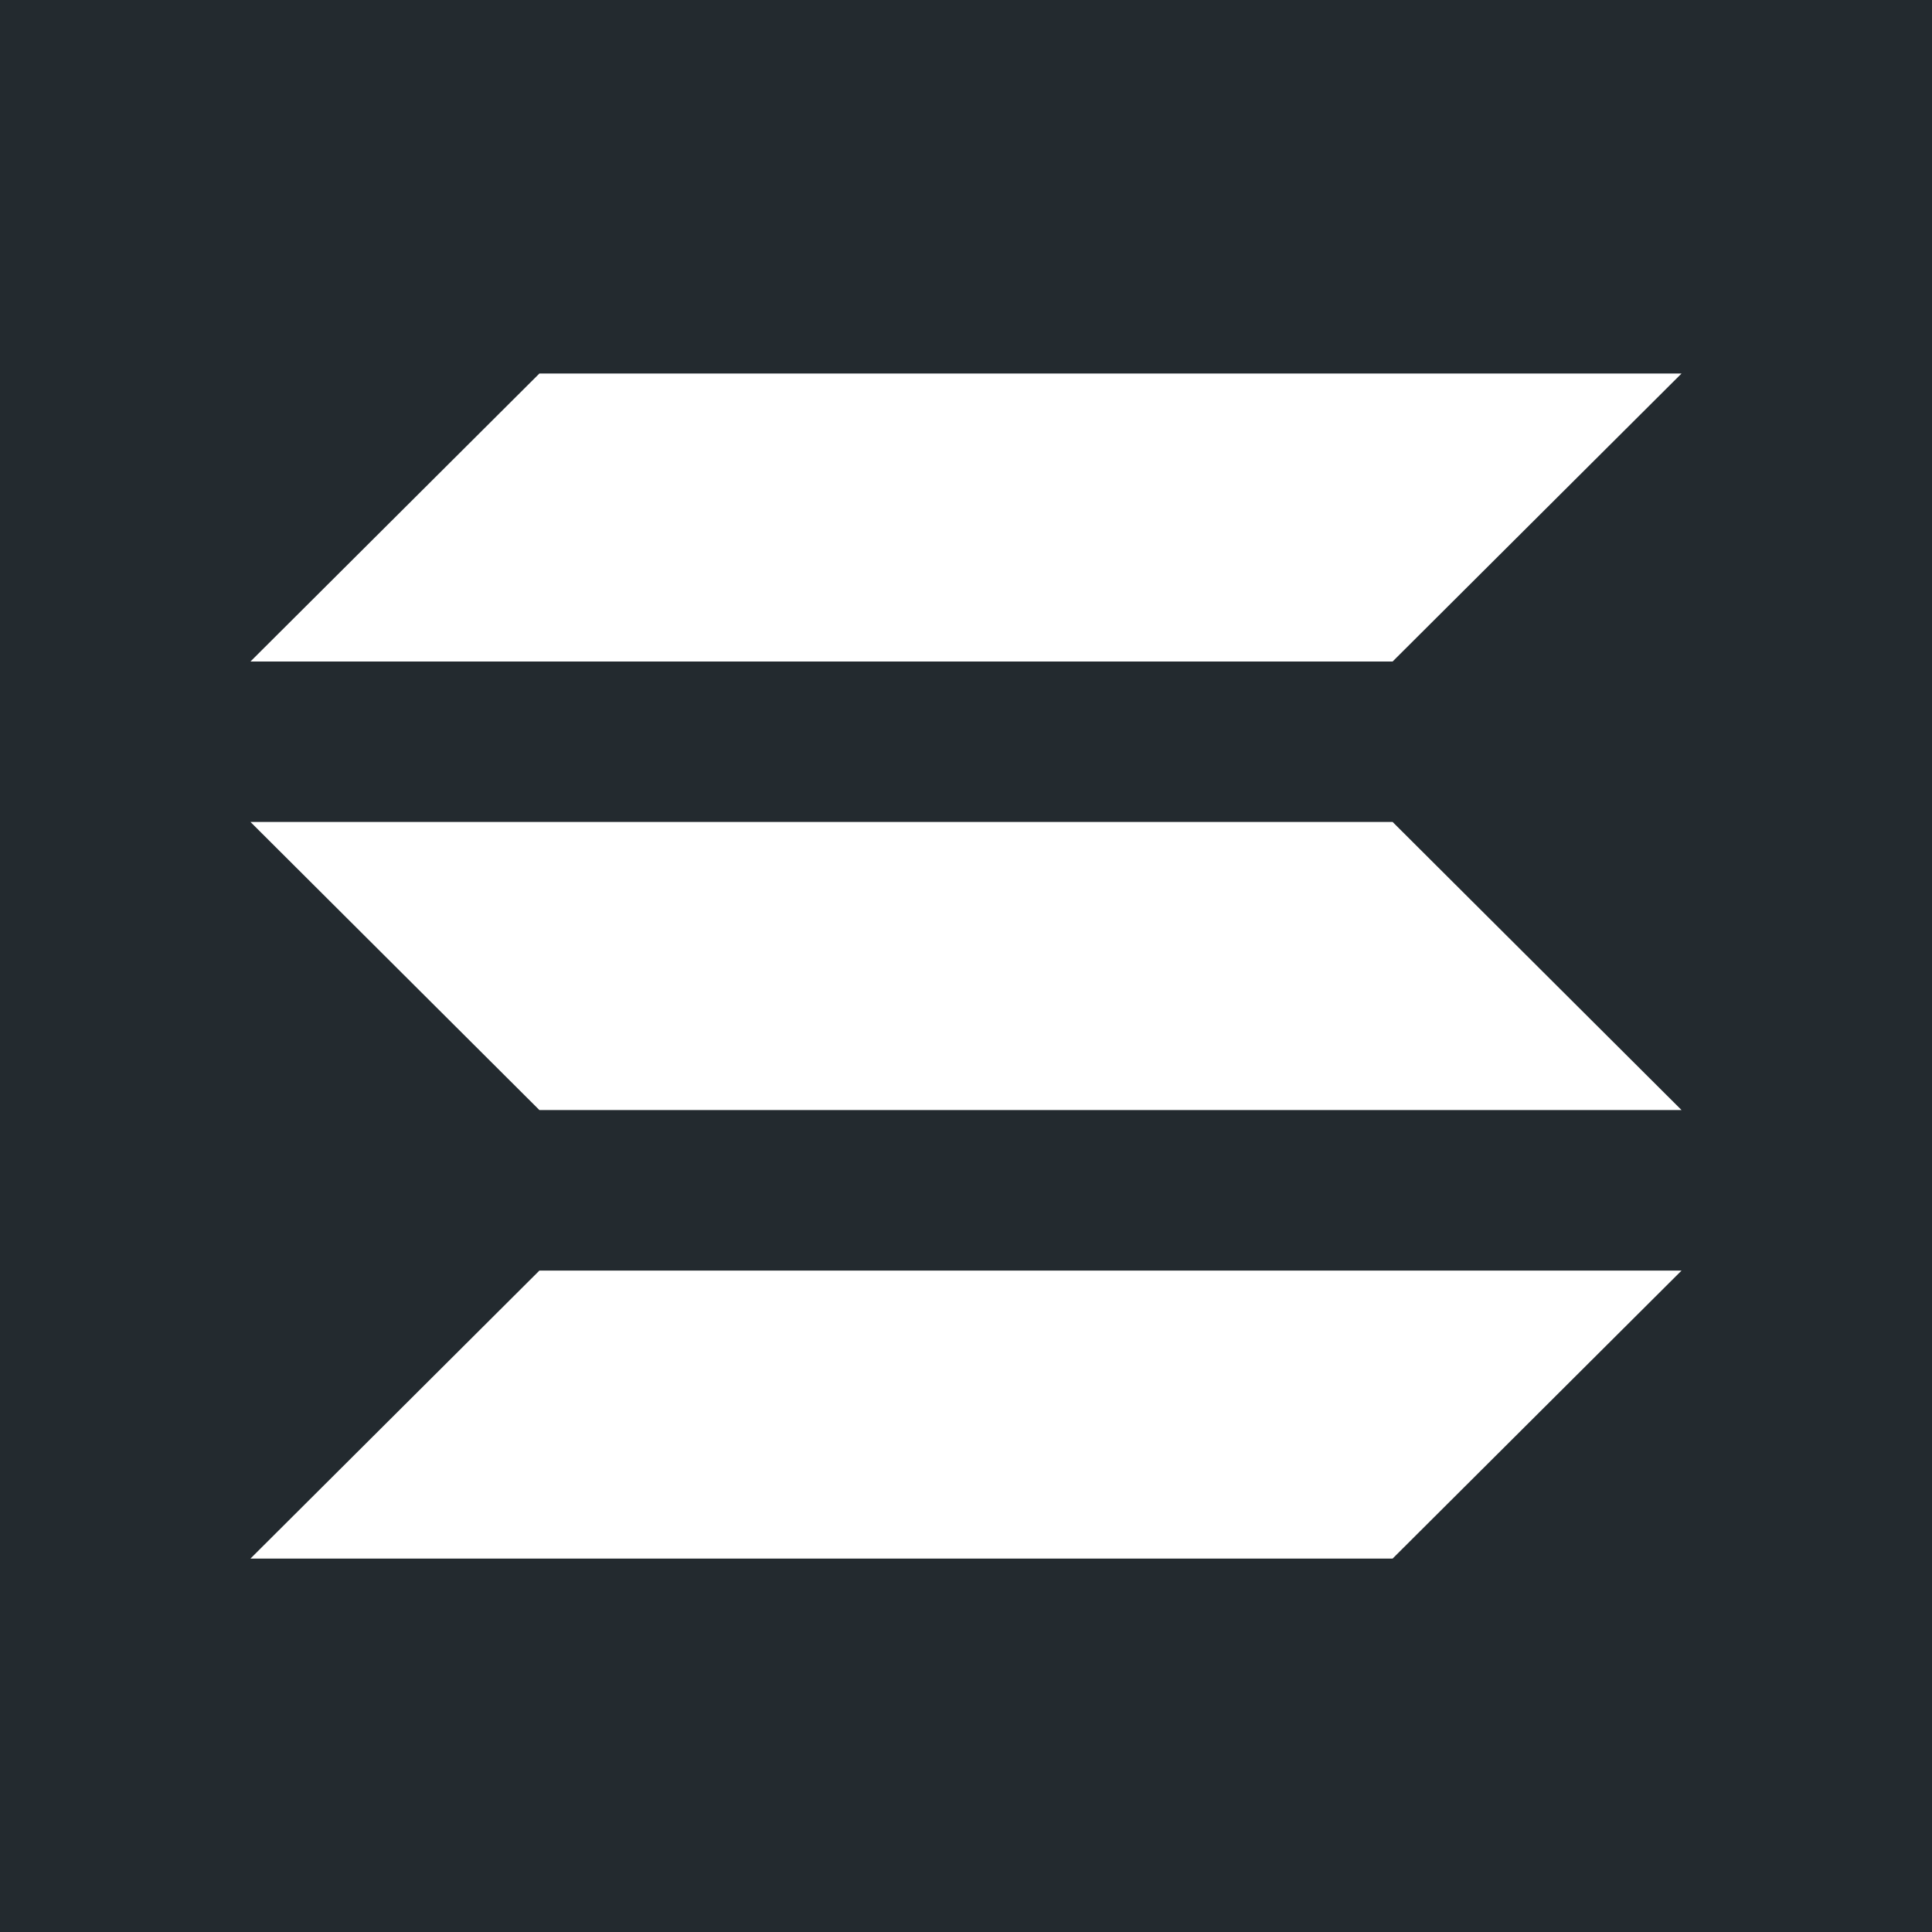 <svg id="Layer_1" data-name="Layer 1" xmlns="http://www.w3.org/2000/svg" viewBox="0 0 1080 1080"><defs><style>.cls-1{fill:#232a2f;}.cls-2{fill:#fff;}</style></defs><rect class="cls-1" width="1080" height="1080"/><path class="cls-2" d="M778.47,369.79H140l161.53-161H940Z"/><path class="cls-2" d="M778.47,871.26H140l161.53-161H940"/><path class="cls-2" d="M301.53,620.53H940L778.47,459.47H140"/></svg>